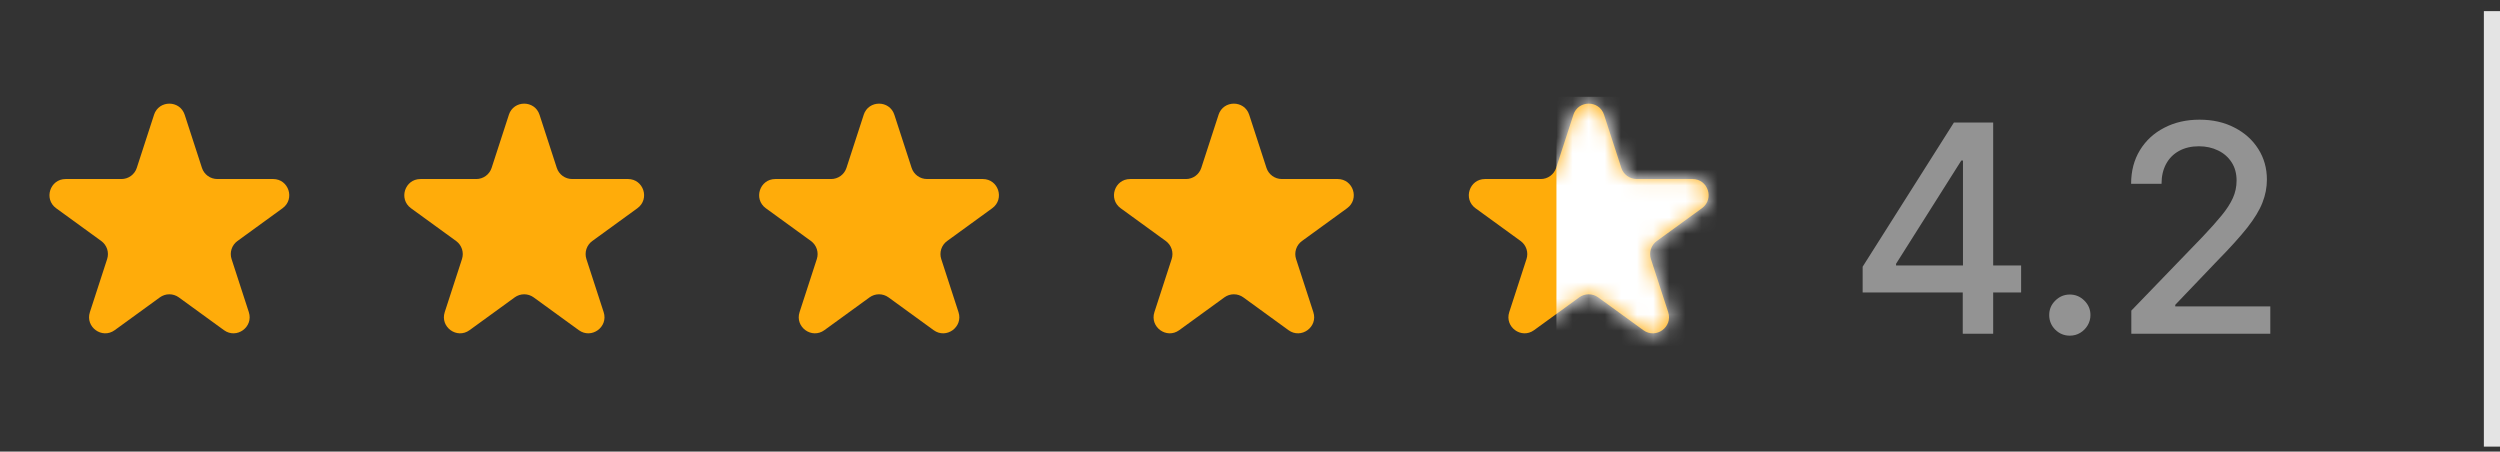 <svg width="155" height="28" viewBox="0 0 155 28" fill="none" xmlns="http://www.w3.org/2000/svg">
<rect x="0" y="0" width="155" height="28" fill="#333333" stroke="none"/>
<path d="M9.549 7.117C9.849 6.196 11.152 6.196 11.451 7.117L12.521 10.409C12.586 10.609 12.713 10.784 12.884 10.908C13.055 11.032 13.26 11.099 13.471 11.099H16.933C17.902 11.099 18.304 12.339 17.521 12.909L14.721 14.943C14.55 15.067 14.423 15.242 14.357 15.443C14.292 15.644 14.292 15.86 14.357 16.061L15.427 19.353C15.727 20.274 14.672 21.041 13.887 20.471L11.087 18.437C10.916 18.313 10.711 18.246 10.499 18.246C10.288 18.246 10.083 18.313 9.912 18.437L7.112 20.471C6.328 21.041 5.274 20.274 5.573 19.353L6.643 16.061C6.708 15.86 6.708 15.644 6.643 15.443C6.577 15.242 6.45 15.067 6.279 14.943L3.48 12.91C2.697 12.34 3.1 11.1 4.068 11.1H7.529C7.74 11.1 7.946 11.033 8.117 10.909C8.287 10.785 8.415 10.611 8.48 10.41L9.55 7.118L9.549 7.117Z" fill="#FFAC0A"/>
<path d="M31.549 7.117C31.849 6.196 33.152 6.196 33.451 7.117L34.521 10.409C34.586 10.609 34.713 10.784 34.884 10.908C35.055 11.032 35.26 11.099 35.471 11.099H38.933C39.902 11.099 40.304 12.339 39.521 12.909L36.721 14.943C36.55 15.067 36.423 15.242 36.357 15.443C36.292 15.644 36.292 15.86 36.357 16.061L37.427 19.353C37.727 20.274 36.672 21.041 35.887 20.471L33.087 18.437C32.916 18.313 32.711 18.246 32.499 18.246C32.288 18.246 32.083 18.313 31.912 18.437L29.112 20.471C28.328 21.041 27.274 20.274 27.573 19.353L28.643 16.061C28.708 15.86 28.708 15.644 28.643 15.443C28.577 15.242 28.45 15.067 28.279 14.943L25.48 12.91C24.697 12.34 25.1 11.1 26.068 11.1H29.529C29.74 11.1 29.946 11.033 30.116 10.909C30.287 10.785 30.415 10.611 30.48 10.41L31.55 7.118L31.549 7.117Z" fill="#FFAC0A"/>
<path d="M53.549 7.117C53.849 6.196 55.152 6.196 55.451 7.117L56.521 10.409C56.586 10.609 56.713 10.784 56.884 10.908C57.055 11.032 57.26 11.099 57.471 11.099H60.933C61.902 11.099 62.304 12.339 61.521 12.909L58.721 14.943C58.55 15.067 58.423 15.242 58.357 15.443C58.292 15.644 58.292 15.86 58.357 16.061L59.427 19.353C59.727 20.274 58.672 21.041 57.887 20.471L55.087 18.437C54.916 18.313 54.711 18.246 54.499 18.246C54.288 18.246 54.083 18.313 53.912 18.437L51.112 20.471C50.328 21.041 49.274 20.274 49.573 19.353L50.643 16.061C50.708 15.86 50.708 15.644 50.643 15.443C50.577 15.242 50.45 15.067 50.279 14.943L47.48 12.91C46.697 12.34 47.1 11.1 48.068 11.1H51.529C51.74 11.1 51.946 11.033 52.117 10.909C52.287 10.785 52.415 10.611 52.48 10.41L53.55 7.118L53.549 7.117Z" fill="#FFAC0A"/>
<path d="M75.549 7.117C75.849 6.196 77.152 6.196 77.451 7.117L78.521 10.409C78.586 10.609 78.713 10.784 78.884 10.908C79.055 11.032 79.26 11.099 79.471 11.099H82.933C83.902 11.099 84.304 12.339 83.521 12.909L80.721 14.943C80.55 15.067 80.423 15.242 80.357 15.443C80.292 15.644 80.292 15.86 80.357 16.061L81.427 19.353C81.727 20.274 80.672 21.041 79.887 20.471L77.087 18.437C76.916 18.313 76.711 18.246 76.499 18.246C76.288 18.246 76.083 18.313 75.912 18.437L73.112 20.471C72.328 21.041 71.274 20.274 71.573 19.353L72.643 16.061C72.708 15.86 72.708 15.644 72.643 15.443C72.577 15.242 72.45 15.067 72.279 14.943L69.48 12.91C68.697 12.34 69.1 11.1 70.068 11.1H73.529C73.74 11.1 73.946 11.033 74.117 10.909C74.287 10.785 74.415 10.611 74.48 10.41L75.55 7.118L75.549 7.117Z" fill="#FFAC0A"/>
<path d="M97.549 7.117C97.849 6.196 99.152 6.196 99.451 7.117L100.521 10.409C100.586 10.609 100.713 10.784 100.884 10.908C101.055 11.032 101.26 11.099 101.471 11.099H104.933C105.902 11.099 106.304 12.339 105.521 12.909L102.721 14.943C102.55 15.067 102.423 15.242 102.357 15.443C102.292 15.644 102.292 15.86 102.357 16.061L103.427 19.353C103.727 20.274 102.672 21.041 101.887 20.471L99.087 18.437C98.916 18.313 98.711 18.246 98.499 18.246C98.288 18.246 98.083 18.313 97.912 18.437L95.112 20.471C94.328 21.041 93.274 20.274 93.573 19.353L94.643 16.061C94.708 15.86 94.708 15.644 94.643 15.443C94.577 15.242 94.45 15.067 94.279 14.943L91.48 12.91C90.697 12.34 91.1 11.1 92.068 11.1H95.529C95.74 11.1 95.946 11.033 96.117 10.909C96.287 10.785 96.415 10.611 96.48 10.41L97.55 7.118L97.549 7.117Z" fill="#FFAC0A"/>
<mask id="mask0_1_490" style="mask-type:alpha" maskUnits="userSpaceOnUse" x="91" y="6" width="15" height="15">
<path d="M97.549 7.117C97.849 6.196 99.152 6.196 99.451 7.117L100.521 10.409C100.586 10.609 100.713 10.784 100.884 10.908C101.055 11.032 101.26 11.099 101.471 11.099H104.933C105.902 11.099 106.304 12.339 105.521 12.909L102.721 14.943C102.55 15.067 102.423 15.242 102.357 15.443C102.292 15.644 102.292 15.86 102.357 16.061L103.427 19.353C103.727 20.274 102.672 21.041 101.887 20.471L99.087 18.437C98.916 18.313 98.711 18.246 98.499 18.246C98.288 18.246 98.083 18.313 97.912 18.437L95.112 20.471C94.328 21.041 93.274 20.274 93.573 19.353L94.643 16.061C94.708 15.86 94.708 15.644 94.643 15.443C94.577 15.242 94.45 15.067 94.279 14.943L91.48 12.91C90.697 12.34 91.1 11.1 92.068 11.1H95.529C95.74 11.1 95.946 11.033 96.117 10.909C96.287 10.785 96.415 10.611 96.48 10.41L97.55 7.118L97.549 7.117Z" fill="#FFAC0A"/>
</mask>
<g mask="url(#mask0_1_490)">
<rect x="96.5" y="6" width="14" height="16" fill="white"/>
</g>
<path d="M115.484 18.133V16.535L121.141 7.599H122.401V9.951H121.602L117.555 16.356V16.458H125.309V18.133H115.484ZM121.691 20.69V17.647L121.704 16.919V7.599H123.577V20.69H121.691ZM128.329 20.811C127.98 20.811 127.679 20.688 127.428 20.441C127.176 20.189 127.051 19.887 127.051 19.533C127.051 19.183 127.176 18.885 127.428 18.638C127.679 18.387 127.98 18.261 128.329 18.261C128.679 18.261 128.979 18.387 129.23 18.638C129.482 18.885 129.608 19.183 129.608 19.533C129.608 19.767 129.548 19.983 129.429 20.179C129.314 20.37 129.16 20.524 128.968 20.639C128.777 20.754 128.564 20.811 128.329 20.811ZM132.142 20.69V19.258L136.572 14.669C137.045 14.17 137.435 13.733 137.741 13.358C138.053 12.979 138.285 12.619 138.438 12.278C138.592 11.937 138.668 11.575 138.668 11.191C138.668 10.757 138.566 10.382 138.362 10.066C138.157 9.747 137.878 9.502 137.524 9.331C137.17 9.157 136.772 9.069 136.329 9.069C135.86 9.069 135.451 9.165 135.102 9.357C134.752 9.549 134.484 9.819 134.296 10.169C134.109 10.518 134.015 10.927 134.015 11.396H132.129C132.129 10.599 132.313 9.902 132.679 9.306C133.045 8.709 133.548 8.247 134.188 7.919C134.827 7.586 135.553 7.42 136.367 7.42C137.19 7.42 137.914 7.584 138.54 7.912C139.171 8.236 139.663 8.679 140.017 9.242C140.371 9.8 140.548 10.431 140.548 11.134C140.548 11.62 140.456 12.095 140.273 12.559C140.094 13.024 139.781 13.541 139.333 14.113C138.886 14.679 138.263 15.367 137.467 16.177L134.865 18.9V18.996H140.759V20.69H132.142Z" fill="#939393"/>
<path d="M154 0.69V27.69H155V0.69H154Z" fill="#E4E4E4" mask="url(#path-1-inside-1_1_490)"/>
</svg>
